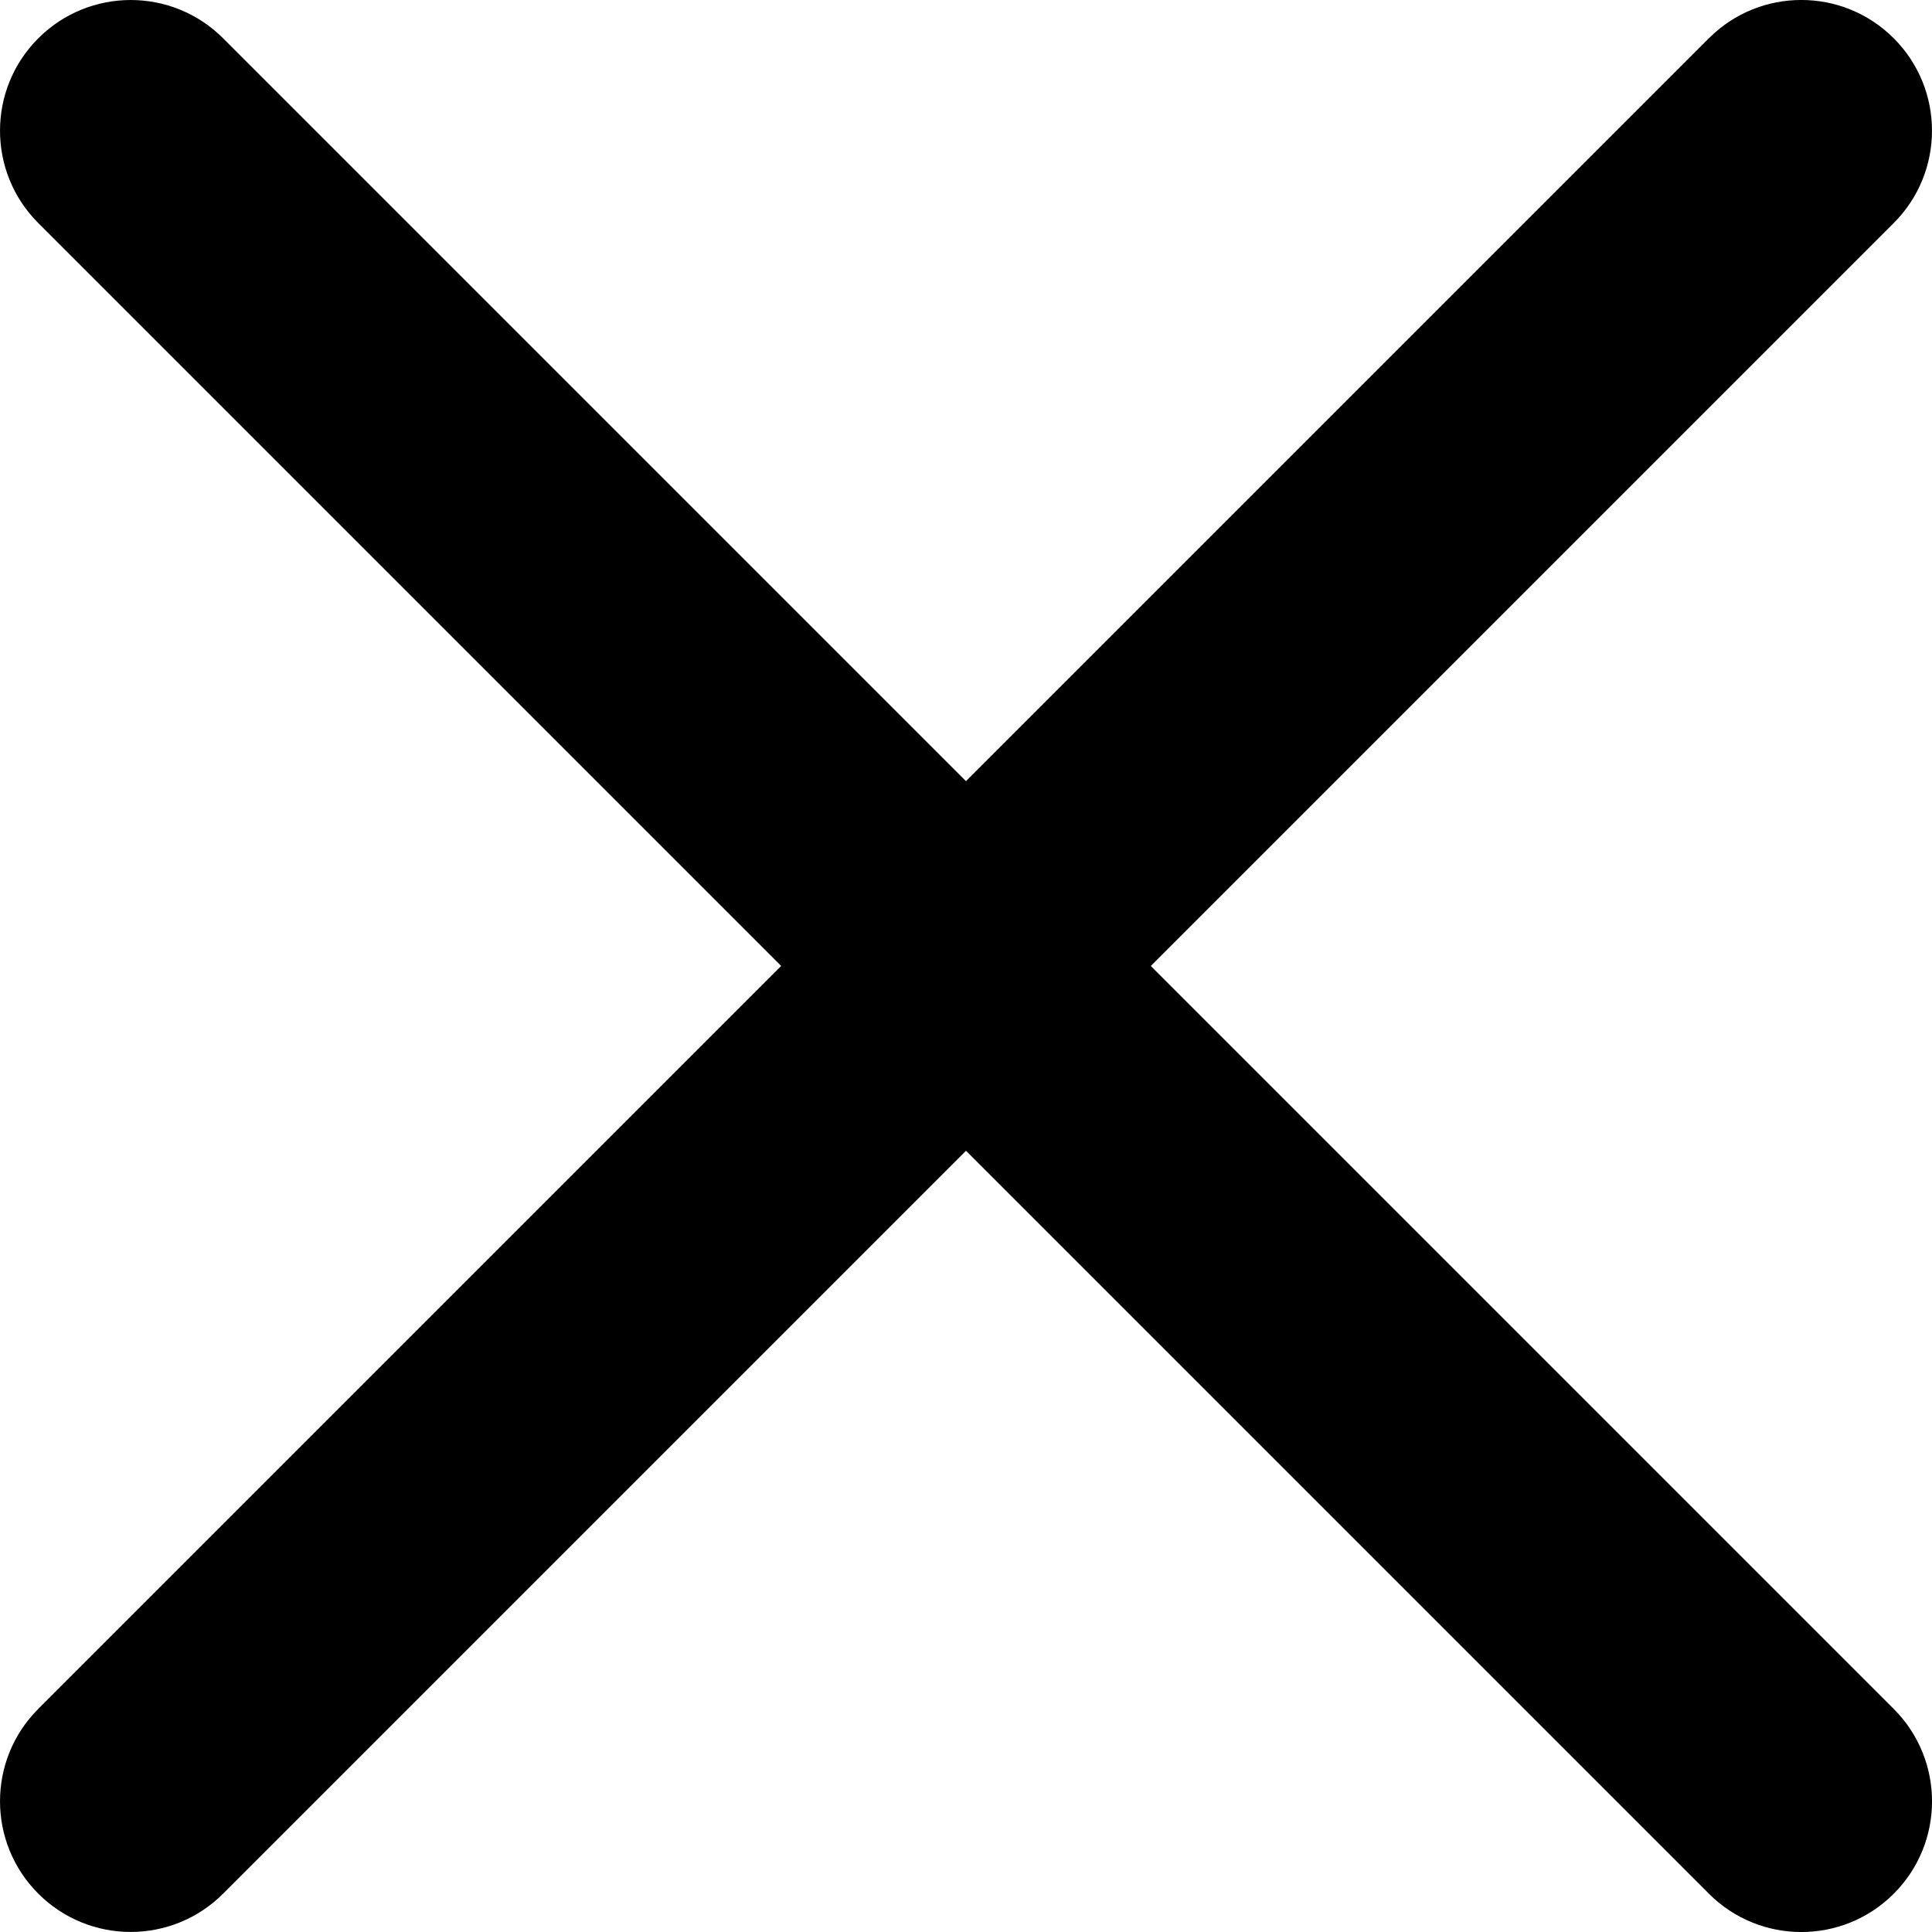 <?xml version="1.0" encoding="UTF-8"?><svg id="Layer_1" xmlns="http://www.w3.org/2000/svg" viewBox="0 0 500 500"><defs><style>.cls-1{fill:#000;stroke-width:0px;}</style></defs><path id="Line_3" class="cls-1" d="M442.27,490.09L9.91,57.73C-3.3,44.53-3.3,23.11,9.91,9.91c13.21-13.21,34.62-13.21,47.83,0l432.36,432.36c13.21,13.21,13.21,34.62,0,47.83-13.21,13.21-34.62,13.21-47.83,0Z"/><path id="Line_3-2" class="cls-1" d="M57.74,490.08L490.09,57.73c13.21-13.21,13.21-34.62,0-47.83-13.21-13.21-34.62-13.21-47.83,0L9.91,442.25c-13.21,13.21-13.21,34.62,0,47.83,13.21,13.21,34.62,13.21,47.83,0h0Z"/></svg>
